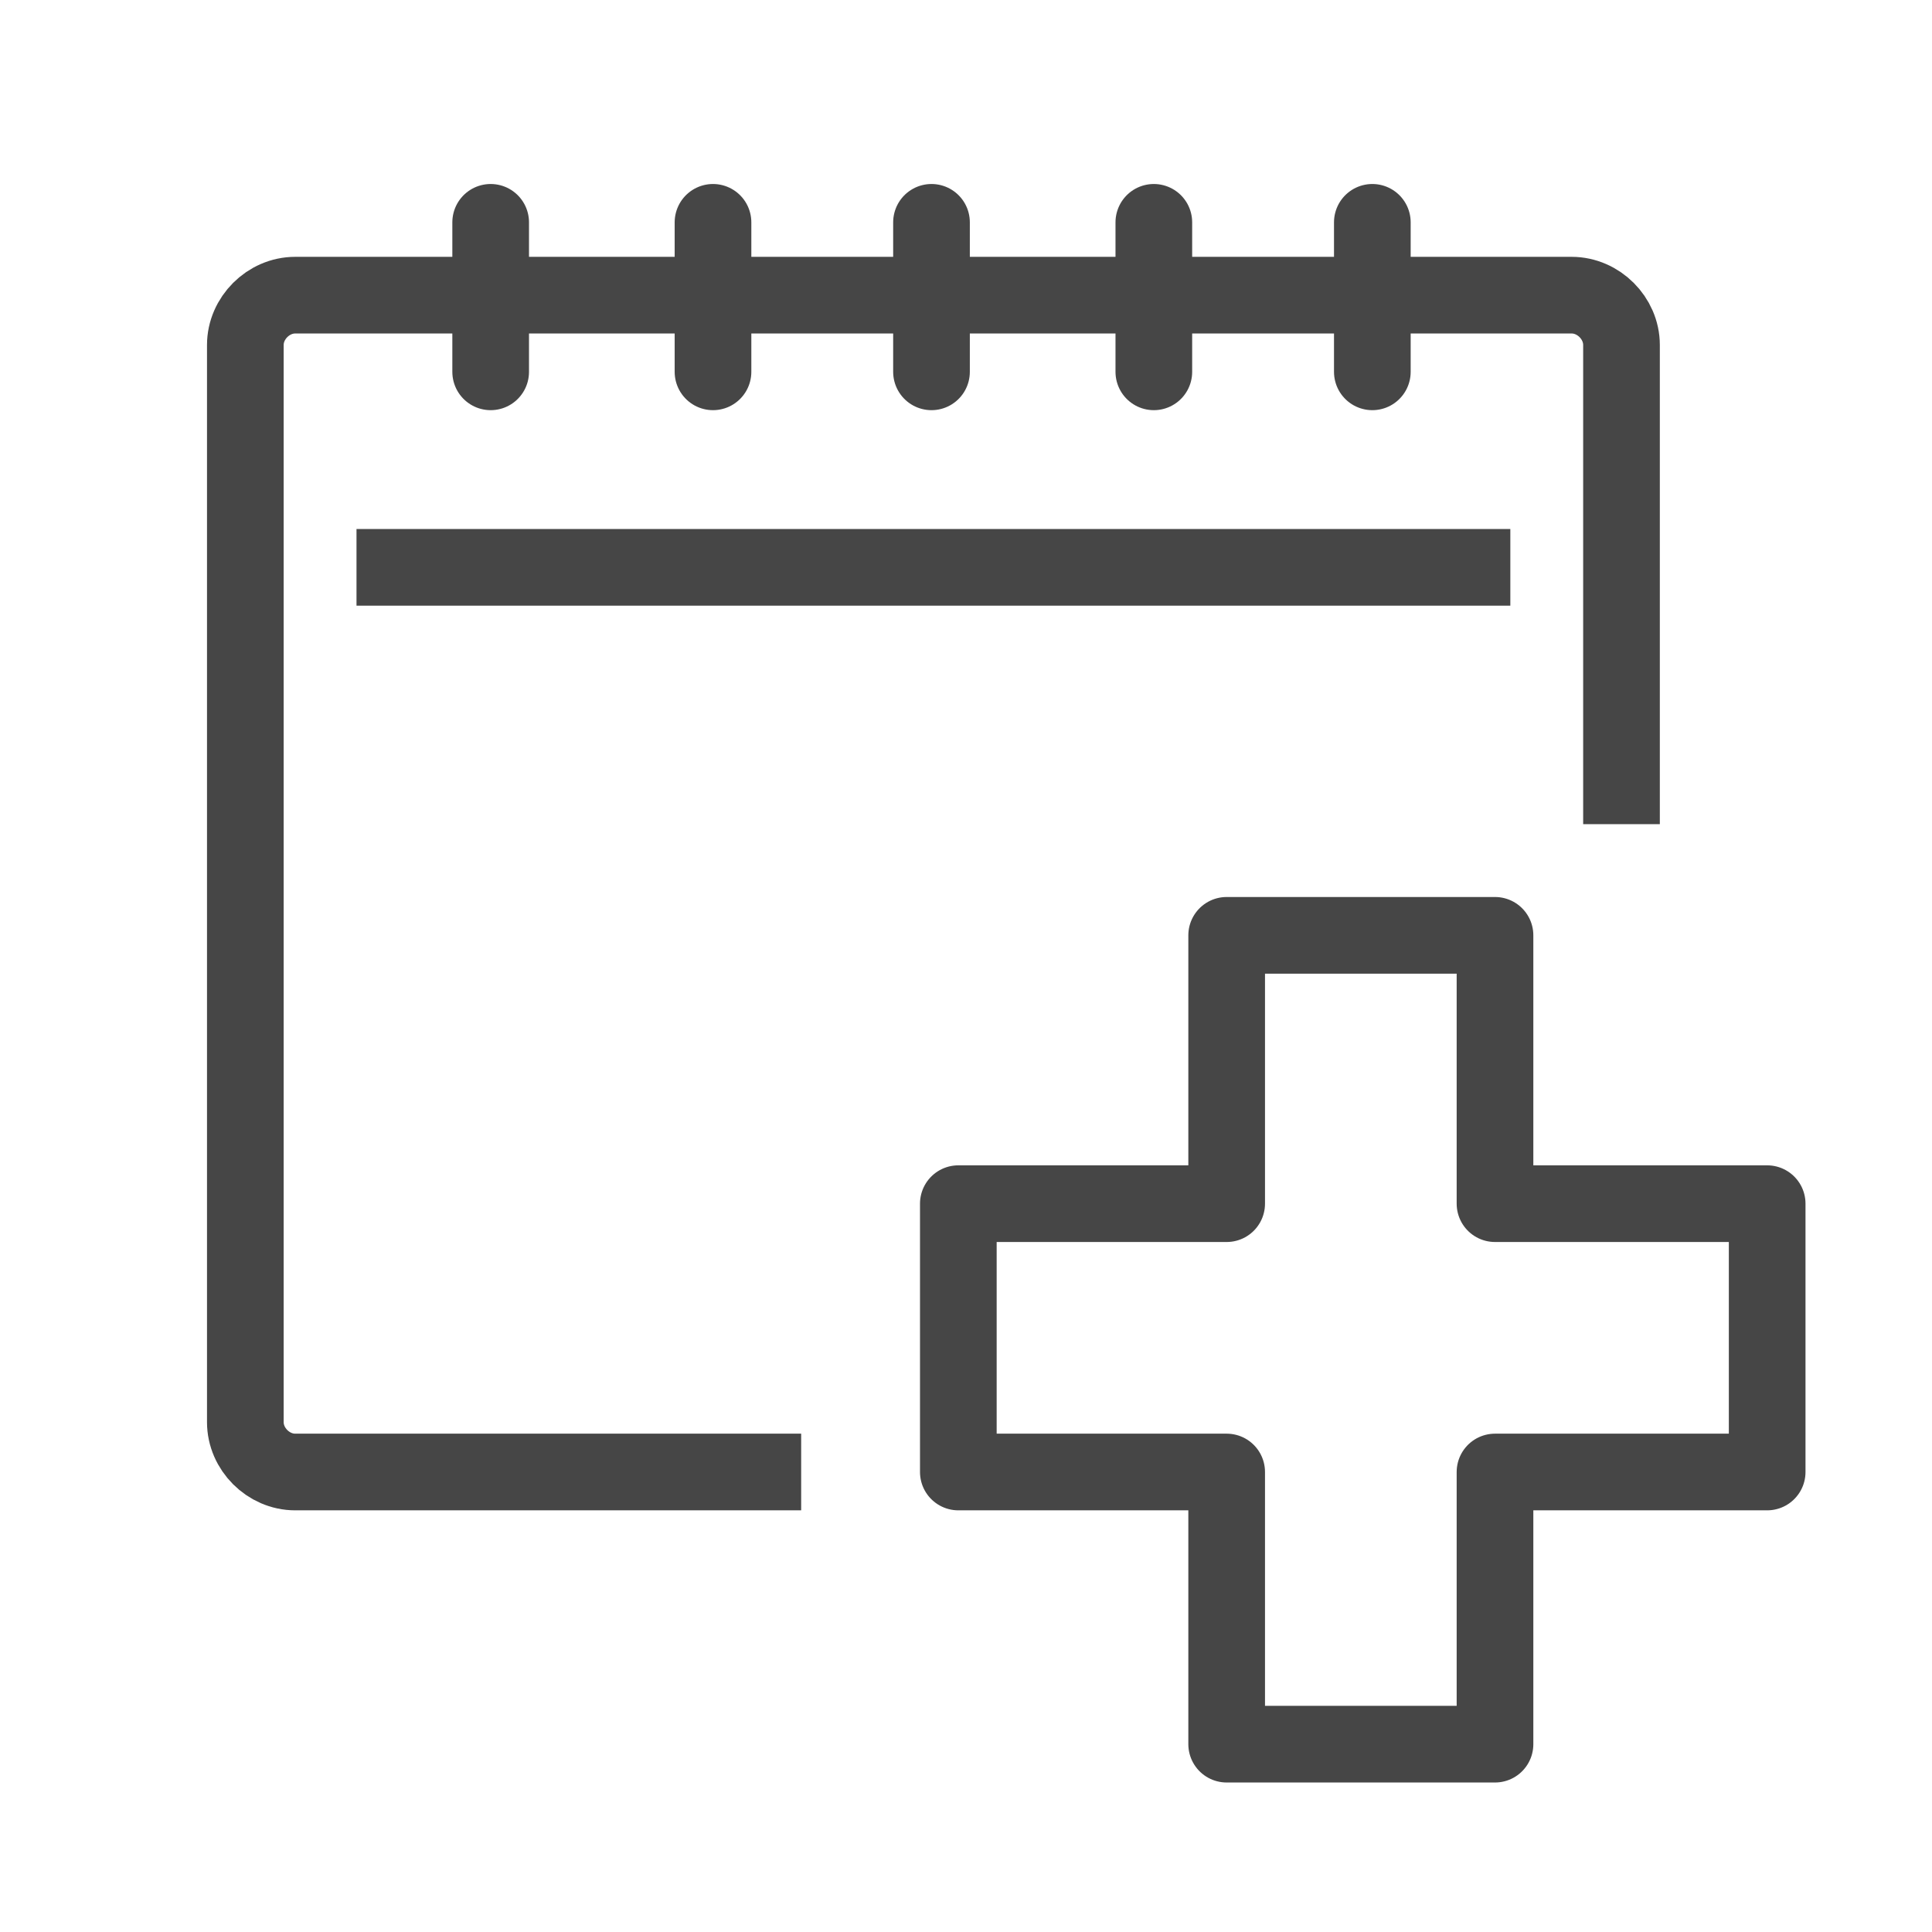 <?xml version="1.0" encoding="utf-8"?>
<!-- Generator: Adobe Illustrator 26.3.1, SVG Export Plug-In . SVG Version: 6.00 Build 0)  -->
<svg version="1.1" id="레이어_1" xmlns="http://www.w3.org/2000/svg" xmlns:xlink="http://www.w3.org/1999/xlink" x="0px"
	 y="0px" viewBox="0 0 50.4 50.4" style="enable-background:new 0 0 50.4 50.4;" xml:space="preserve">
<style type="text/css">
	.st0{fill:none;stroke:#464646;stroke-width:2;stroke-linecap:square;stroke-linejoin:round;stroke-miterlimit:10;}
	.st1{fill:none;stroke:#464646;stroke-width:2;stroke-linecap:round;stroke-linejoin:round;stroke-miterlimit:10;}
</style>
<g id="medical_checkup_calendar_1_">
	<g>
		<path class="st0" d="M19.9,38.4H7.7c-0.7,0-1.3-0.6-1.3-1.3V9c0-0.7,0.6-1.3,1.3-1.3H41c0.7,0,1.3,0.6,1.3,1.3v11.5"/>
		<line class="st1" x1="12.8" y1="5.8" x2="12.8" y2="9.7"/>
		<line class="st1" x1="18.6" y1="5.8" x2="18.6" y2="9.7"/>
		<line class="st1" x1="24.3" y1="5.8" x2="24.3" y2="9.7"/>
		<line class="st1" x1="30.1" y1="5.8" x2="30.1" y2="9.7"/>
		<line class="st1" x1="35.8" y1="5.8" x2="35.8" y2="9.7"/>
		<line class="st0" x1="10.3" y1="14.8" x2="38.4" y2="14.8"/>
	</g>
	<polygon class="st1" points="39,38.4 39,45.5 32,45.5 32,38.4 25,38.4 25,31.4 32,31.4 32,24.4 39,24.4 39,31.4 46.1,31.4 
		46.1,38.4 	"/>
</g>
</svg>
